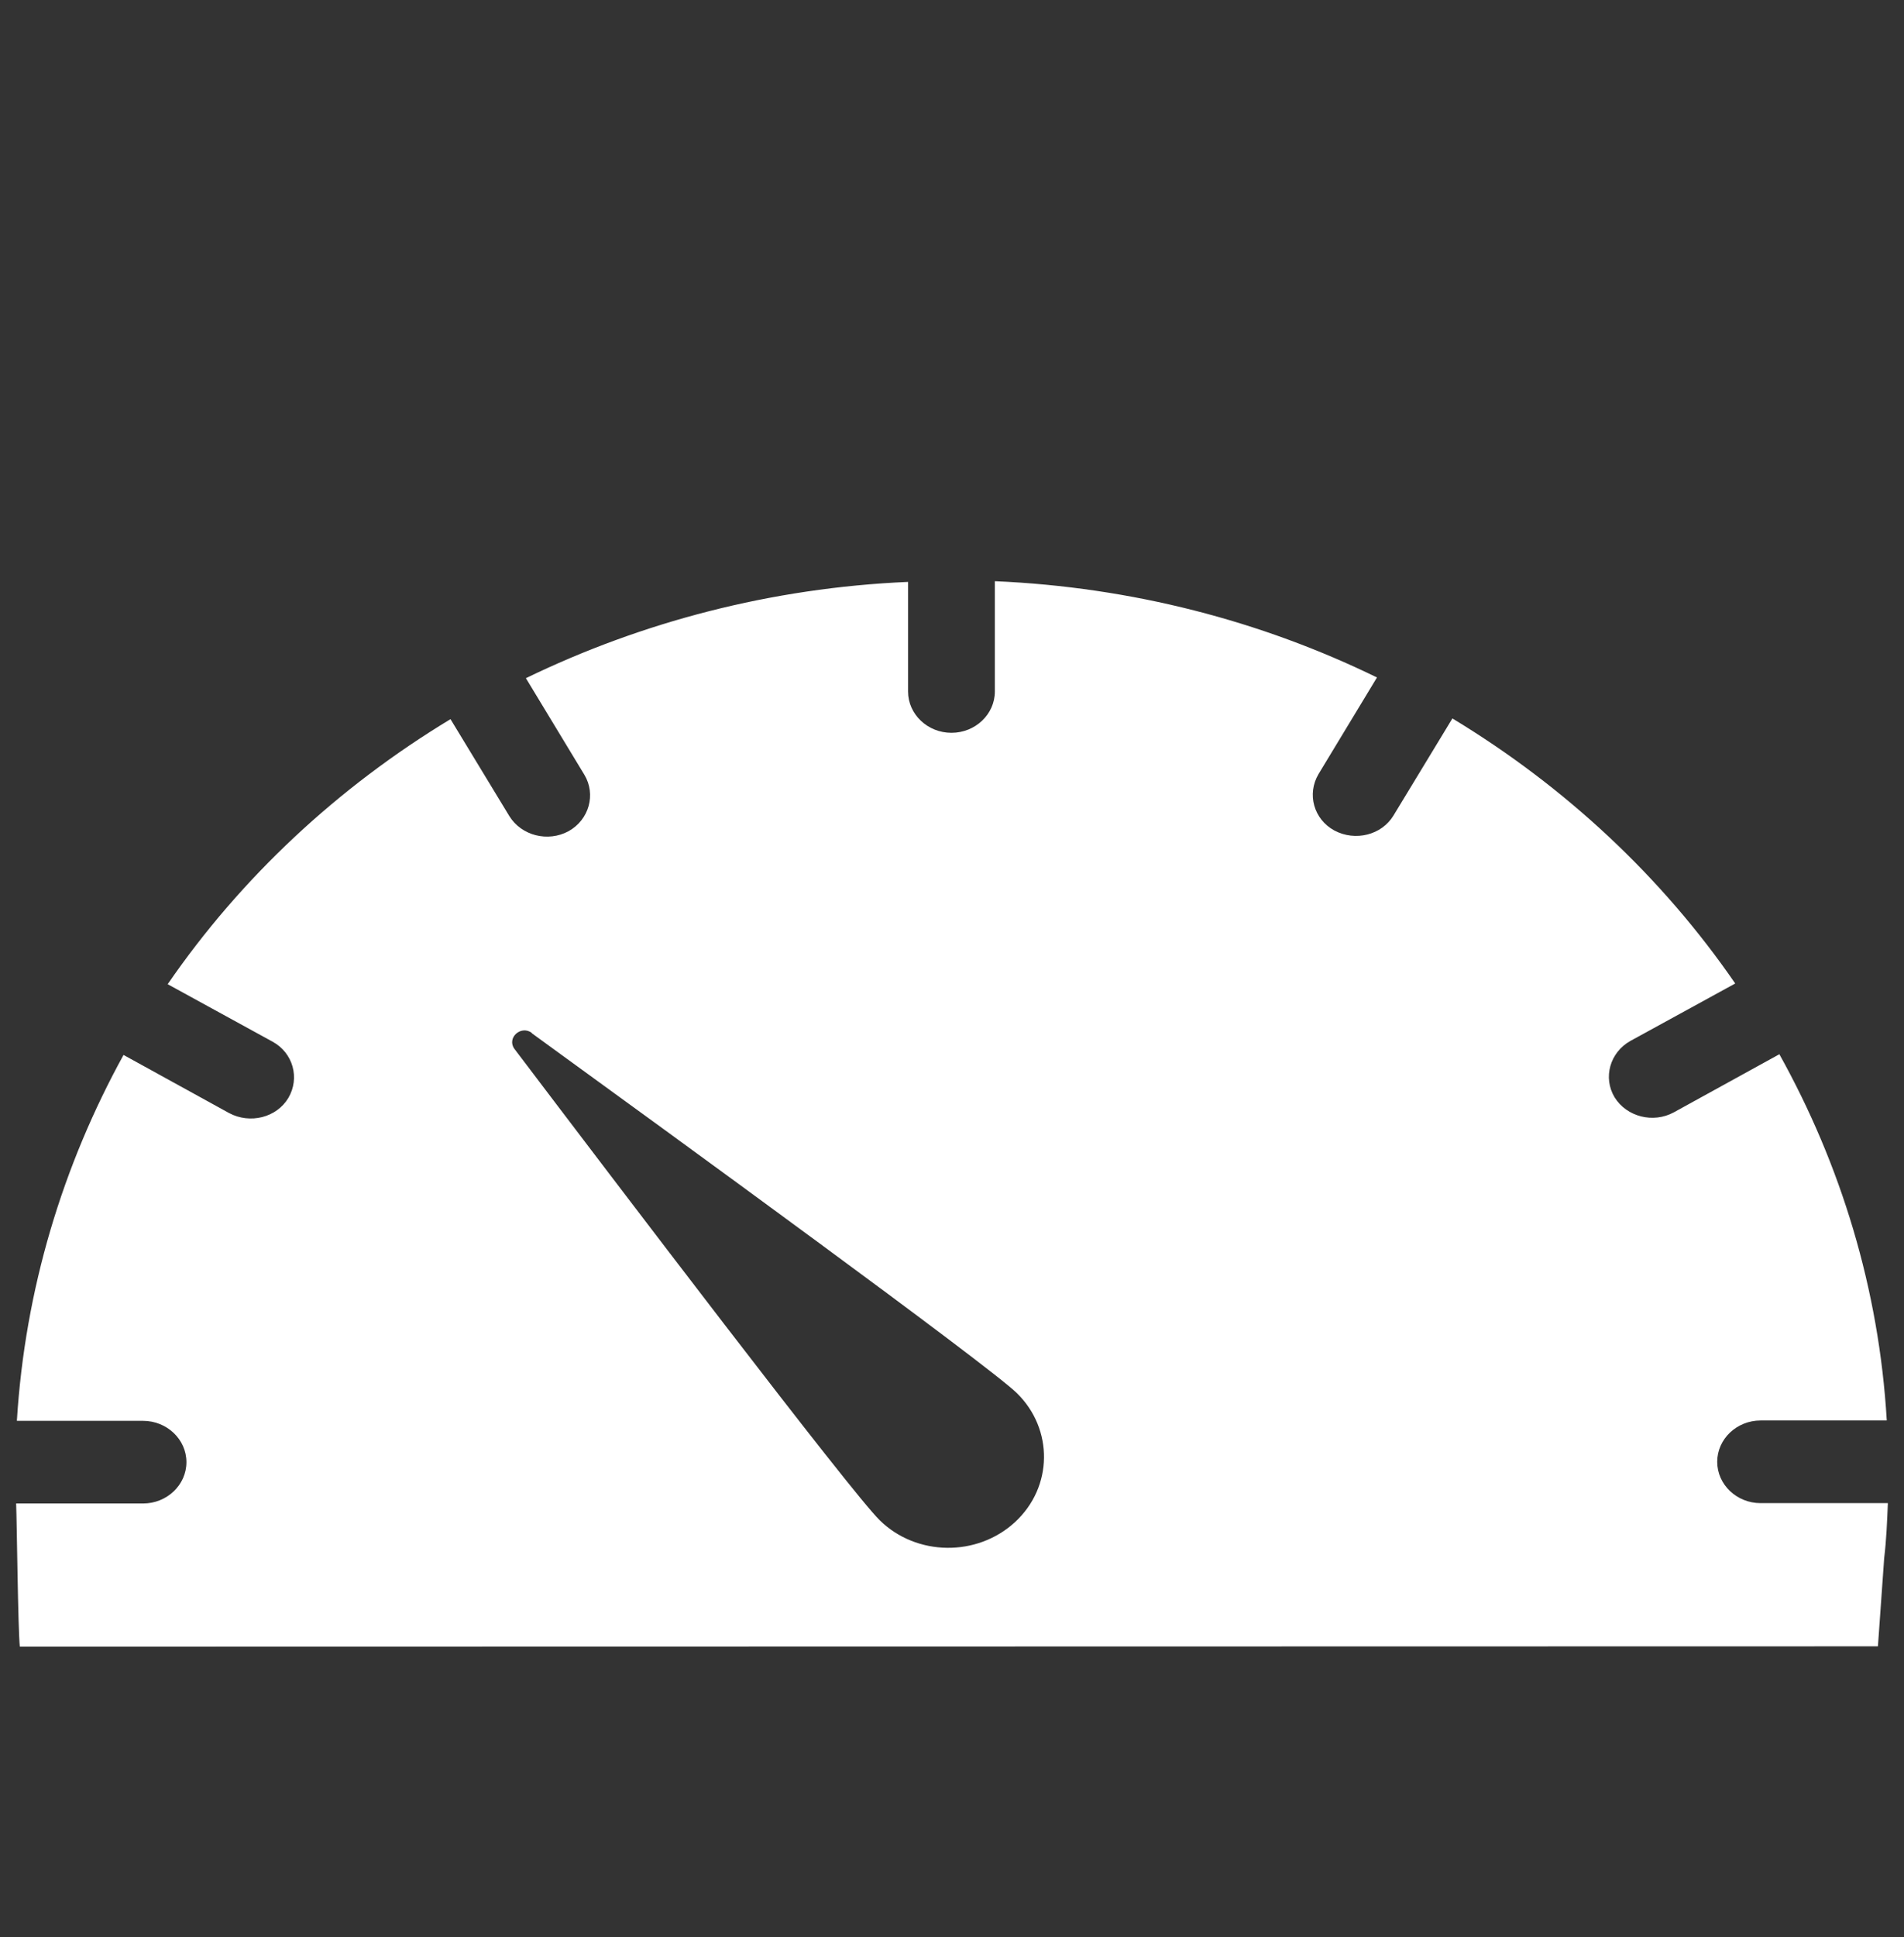 <svg width="59" height="60" viewBox="0 0 59 60" fill="none" xmlns="http://www.w3.org/2000/svg">
<rect x="0" y="0" width="59" height="60" fill="#333333" stroke="none"/>
<path d="M58.192 50.989L58.386 48.256C58.454 47.692 58.477 47.129 58.5 46.554H54.557C53.816 46.554 53.212 45.979 53.212 45.274C53.212 44.569 53.816 43.994 54.557 43.994H58.466C58.227 39.917 57.041 36.067 55.138 32.651L51.867 34.451C51.229 34.798 50.408 34.592 50.032 33.985C49.667 33.378 49.884 32.597 50.522 32.239L53.77 30.46C51.502 27.164 48.505 24.366 45.006 22.251L43.182 25.255C42.818 25.862 41.997 26.068 41.347 25.721C40.709 25.374 40.492 24.593 40.857 23.975L42.669 20.982C39.091 19.236 35.079 18.184 30.828 18V21.416C30.828 22.121 30.224 22.696 29.483 22.696C28.742 22.696 28.138 22.121 28.138 21.416V18.022C23.887 18.206 19.875 19.269 16.296 21.004L18.109 23.997C18.473 24.604 18.257 25.385 17.619 25.743C16.98 26.09 16.16 25.884 15.784 25.277L13.96 22.273C10.461 24.387 7.464 27.185 5.196 30.482L8.444 32.261C9.082 32.608 9.299 33.388 8.934 34.007C8.569 34.614 7.749 34.82 7.099 34.473L3.828 32.673C1.947 36.089 0.774 39.928 0.523 44.005H4.432C5.173 44.005 5.777 44.58 5.777 45.285C5.777 45.99 5.173 46.565 4.432 46.565H0.5C0.523 47.139 0.557 50.436 0.614 51M16.479 32C20.798 35.134 30.623 42.281 31.512 43.148C32.651 44.266 32.629 46.055 31.455 47.139C30.281 48.224 28.4 48.202 27.261 47.085C26.372 46.218 19.123 36.685 15.943 32.488C15.692 32.152 16.137 31.74 16.479 31.989V32Z" fill="white"/>
</svg>
